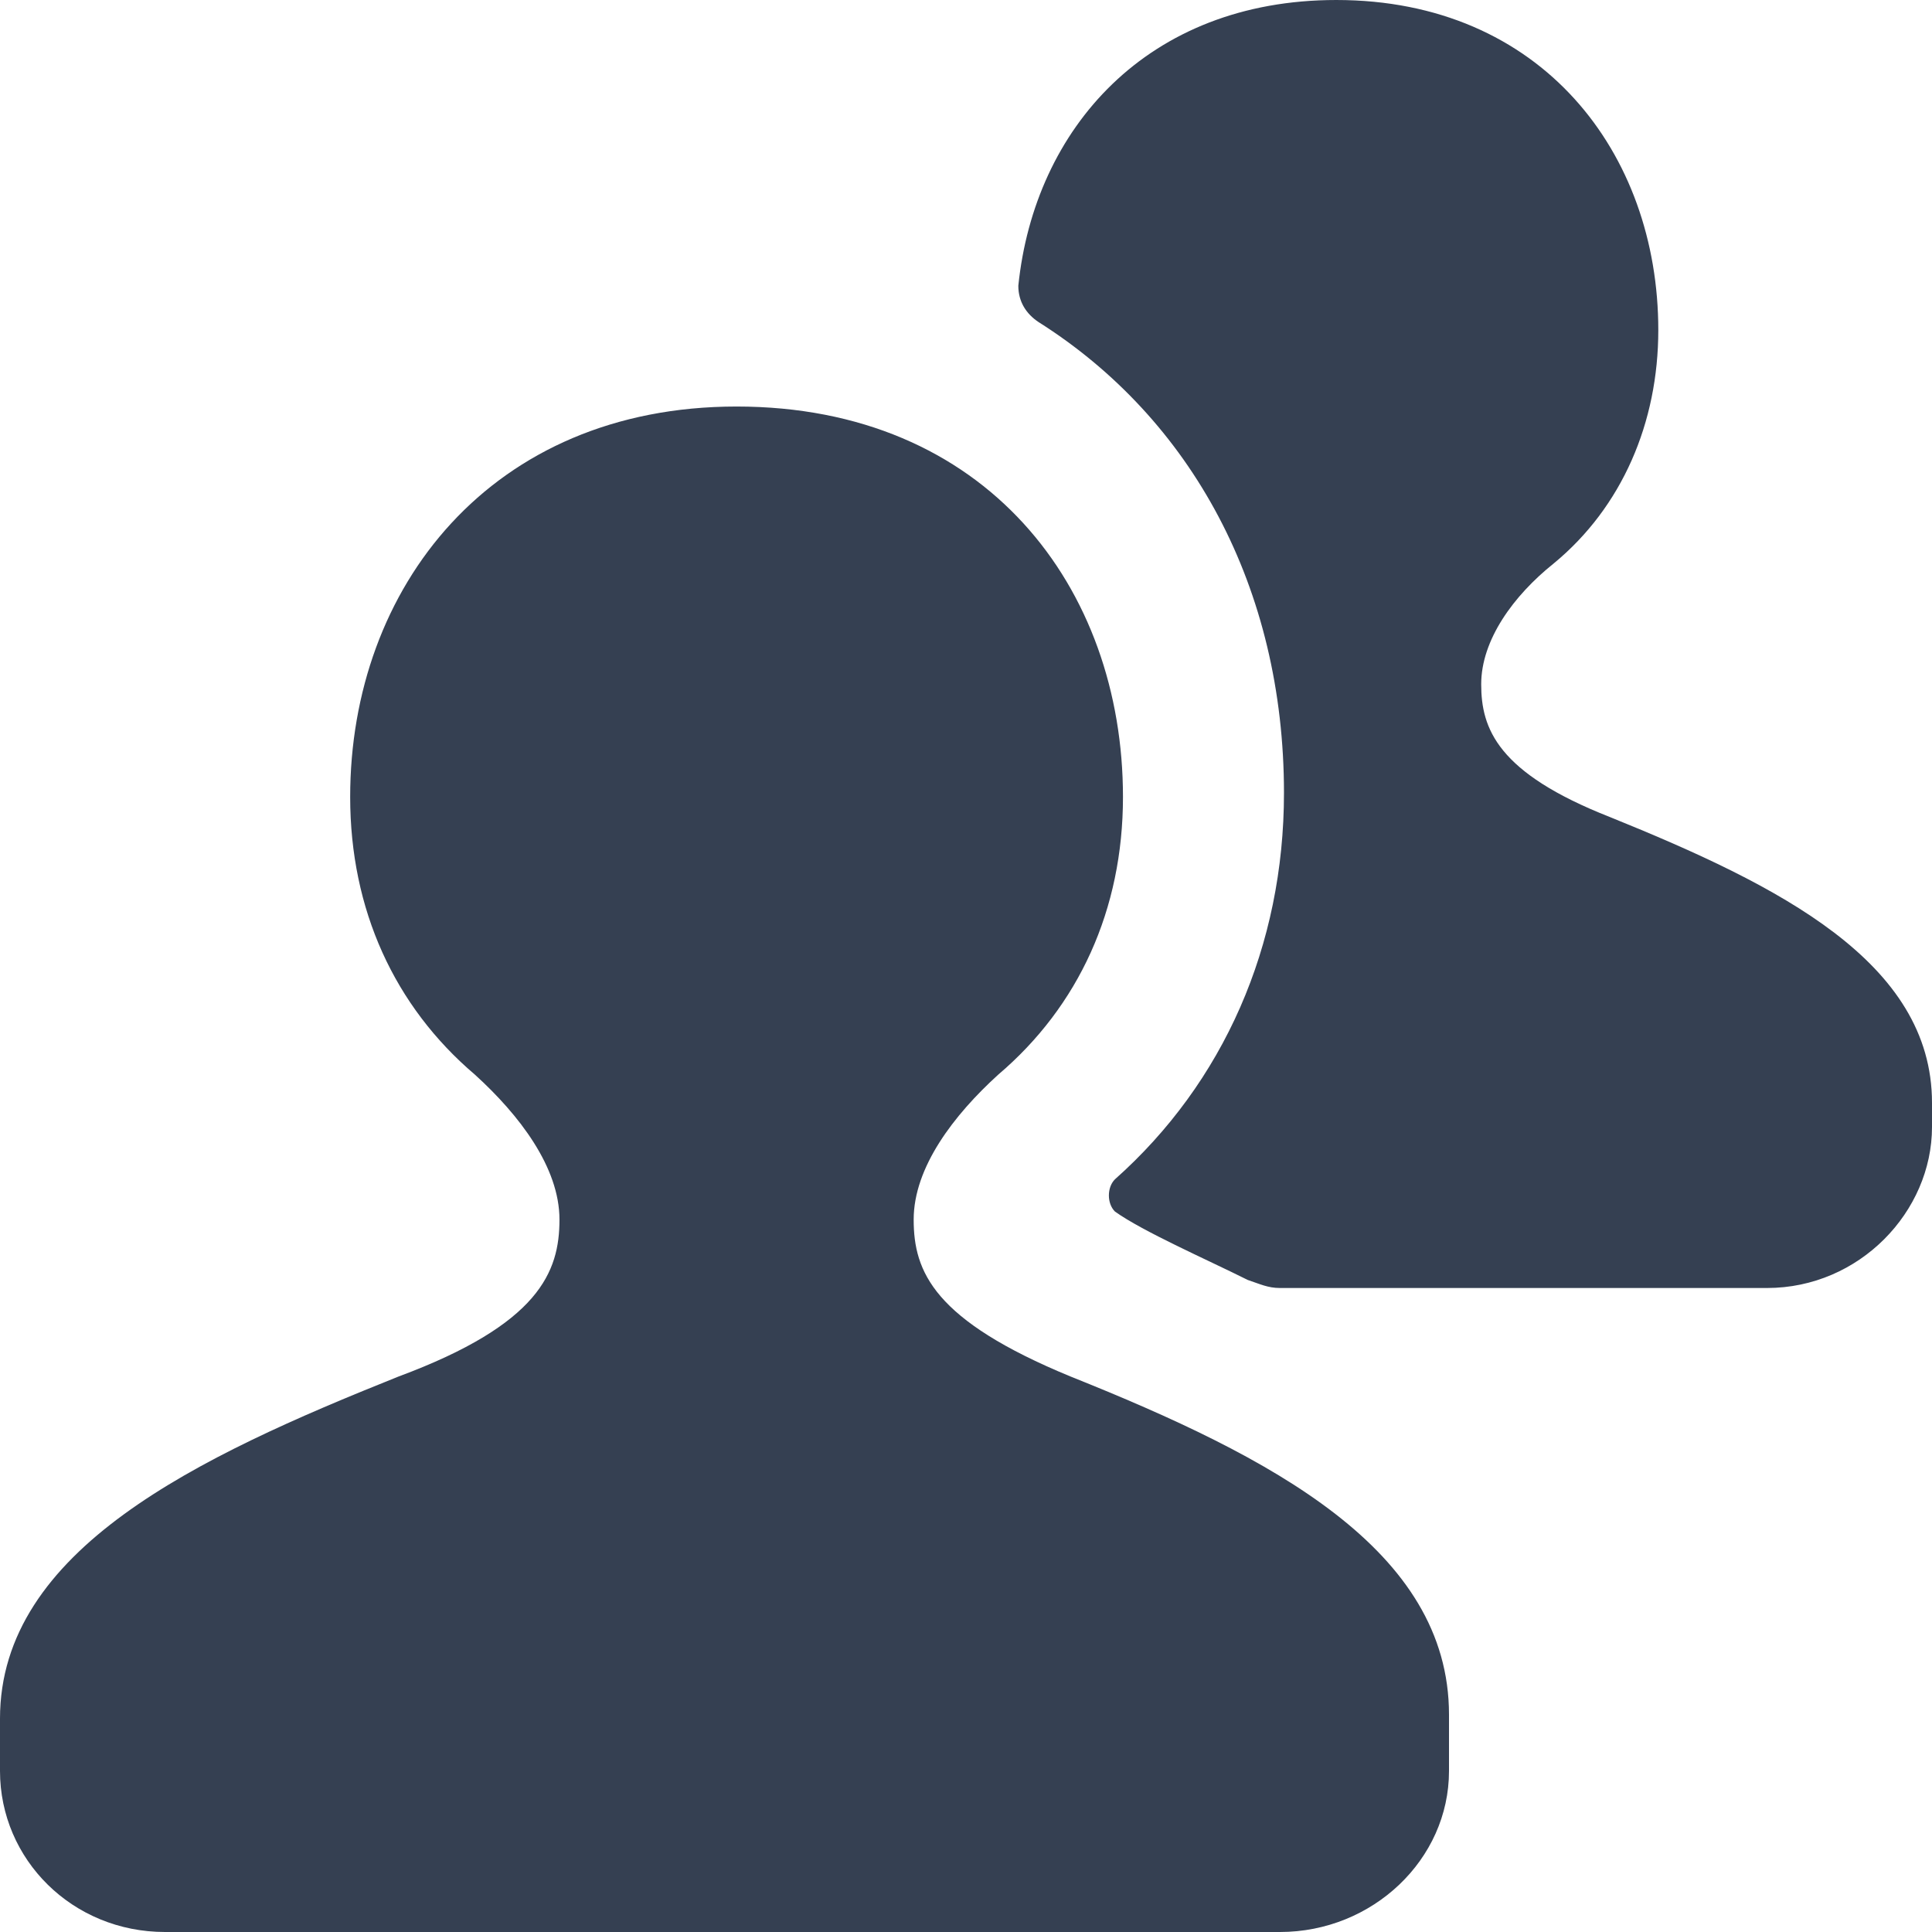 <svg xmlns="http://www.w3.org/2000/svg" xmlns:xlink="http://www.w3.org/1999/xlink" width="12" height="12" viewBox="0 0 12 12">
    <defs>
        <path id="a" d="M16 11.075c-.7-.275-.8-.55-.8-.825 0-.275.2-.55.45-.75.425-.35.65-.875.65-1.45 0-1.1-.725-2.05-2-2.05-1.175 0-1.875.8-1.975 1.775 0 .1.05.175.125.225.95.6 1.525 1.65 1.525 2.925 0 .95-.375 1.8-1.05 2.4-.05.05-.05.15 0 .2.175.125.575.3.825.425.075.025.125.05.2.05h3.025C17.55 14 18 13.525 18 13v-.15c0-.875-.95-1.35-2-1.775zm-3.35 3.475c-.85-.35-.975-.65-.975-.975 0-.325.25-.65.525-.9.5-.425.775-1.025.775-1.725 0-1.3-.85-2.425-2.4-2.425-1.525 0-2.4 1.125-2.4 2.425 0 .7.275 1.3.775 1.725.275.25.525.575.525.9 0 .325-.125.65-1 .975C7.225 15.05 6 15.625 6 16.675V17c0 .55.45 1 1.025 1h6.925c.575 0 1.05-.45 1.05-1v-.35c0-1.025-1.1-1.6-2.35-2.1z"/>
    </defs>
    <use fill="#354052" fill-rule="evenodd" transform="translate(-6 -6)" xlink:href="#a"/>
</svg>

